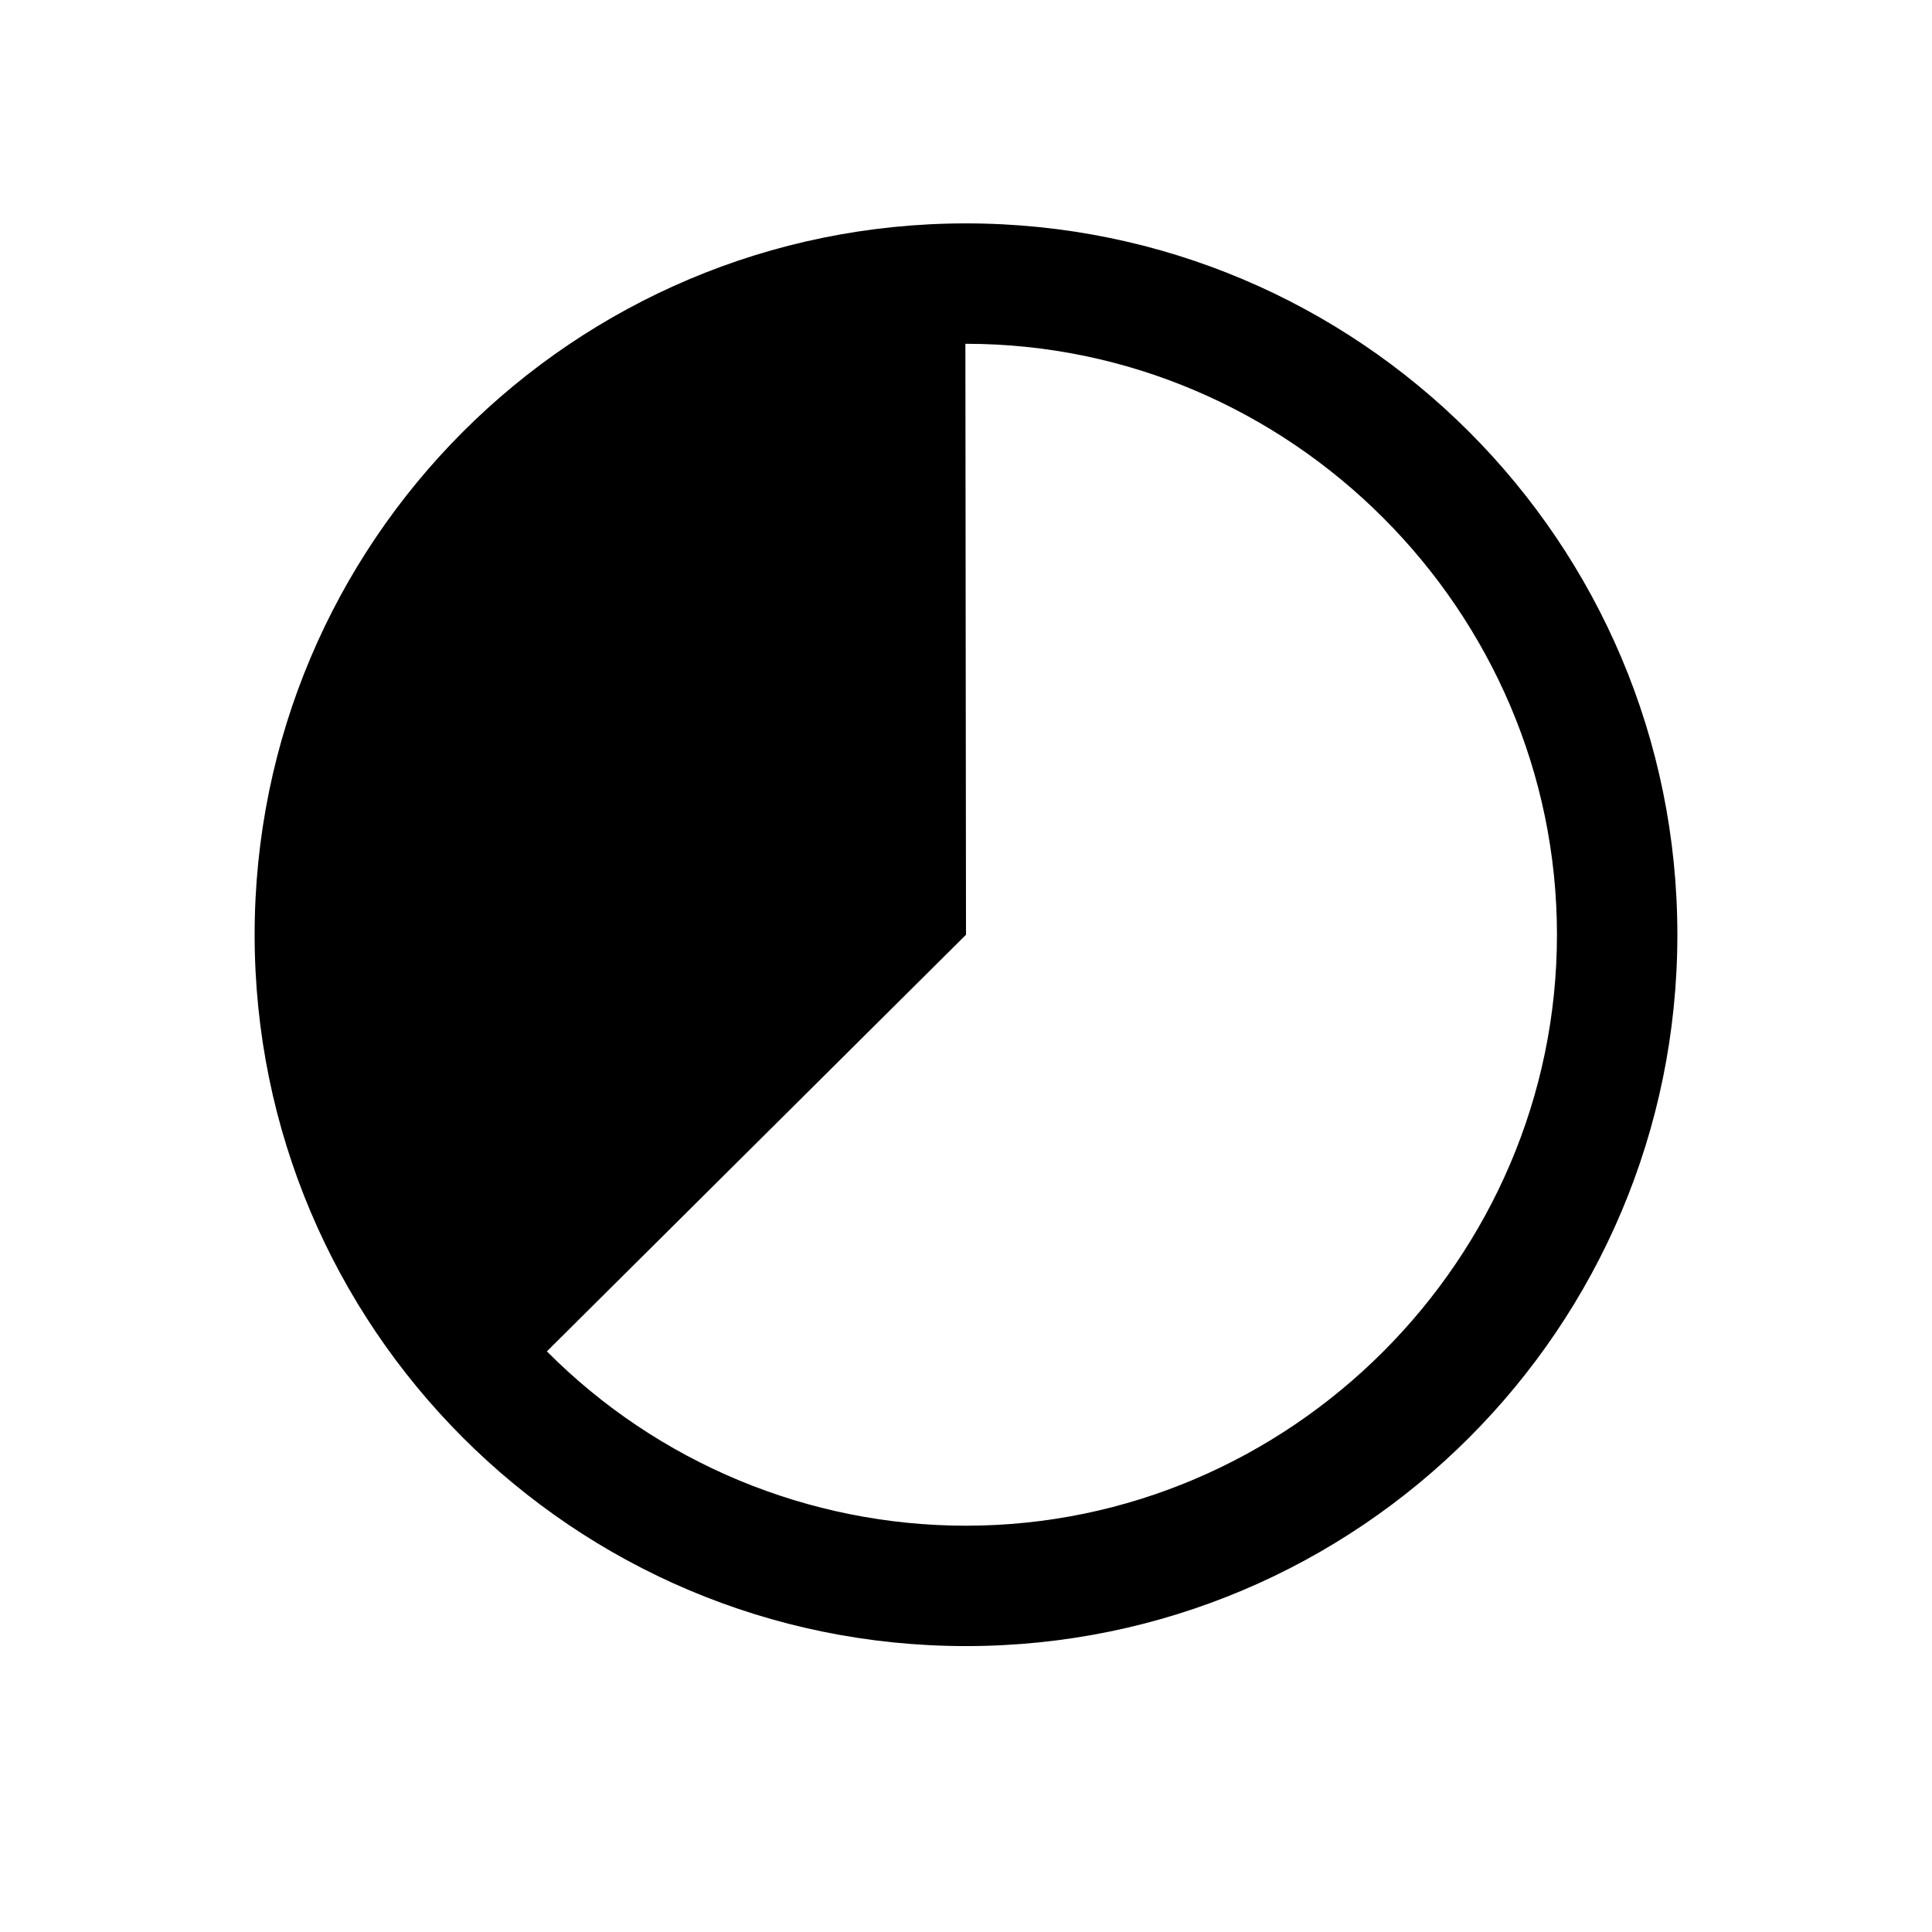 <?xml version="1.0" encoding="UTF-8"?>
<!-- Uploaded to: SVG Repo, www.svgrepo.com, Generator: SVG Repo Mixer Tools -->
<svg fill="#000000" width="800px" height="800px" version="1.1" viewBox="144 144 512 512" xmlns="http://www.w3.org/2000/svg">
 <path d="m400 203.2c-104.11 0-188.52 84.398-188.52 188.51 0 104.11 84.402 188.52 188.52 188.52s188.52-84.402 188.52-188.52c0-104.11-84.402-188.51-188.52-188.51zm0 345.13c-41.684 0-81.688-16.641-111.07-46.203l111.07-110.41-0.164-156.61h0.164c85.918 0 156.61 70.699 156.61 156.61 0 85.914-70.699 156.61-156.61 156.61z"/>
</svg>